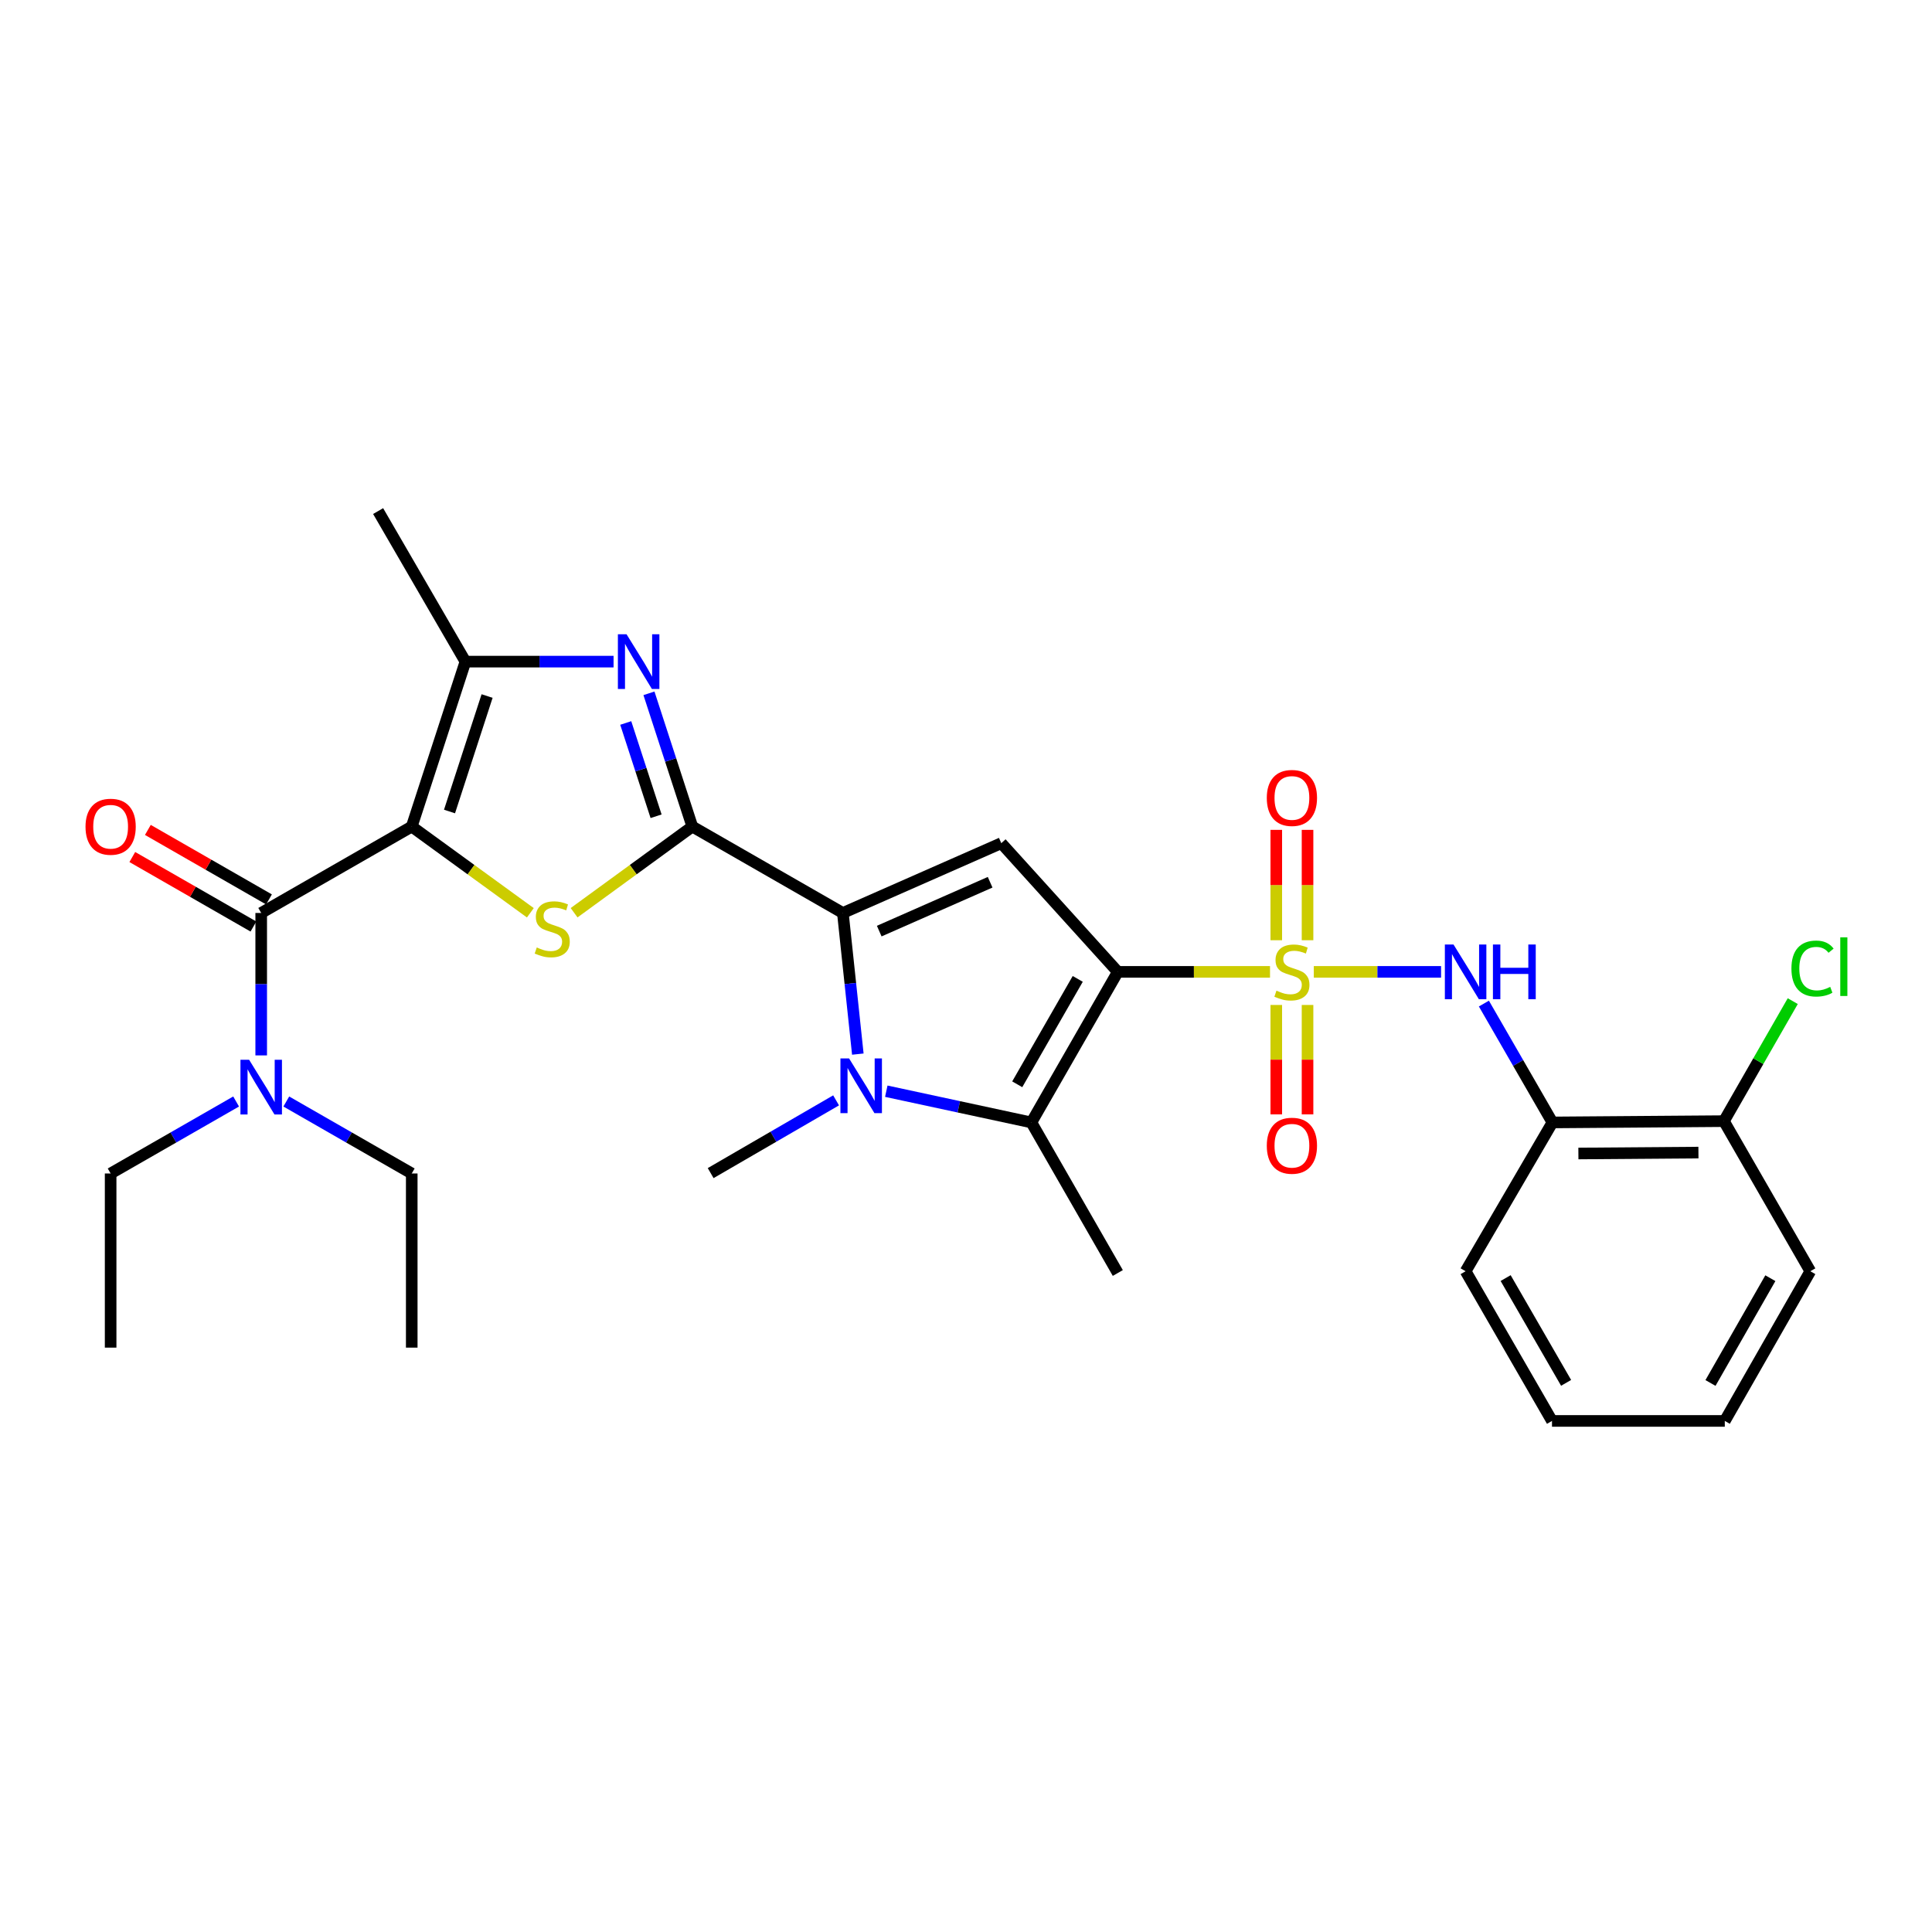 <?xml version='1.0' encoding='iso-8859-1'?>
<svg version='1.1' baseProfile='full'
              xmlns='http://www.w3.org/2000/svg'
                      xmlns:rdkit='http://www.rdkit.org/xml'
                      xmlns:xlink='http://www.w3.org/1999/xlink'
                  xml:space='preserve'
width='1000px' height='1000px' viewBox='0 0 1000 1000'>
<!-- END OF HEADER -->
<rect style='opacity:1.0;fill:#FFFFFF;stroke:none' width='1000' height='1000' x='0' y='0'> </rect>
<path class='bond-0' d='M 578.577,503.038 L 617.968,503.038' style='fill:none;fill-rule:evenodd;stroke:#000000;stroke-width:6px;stroke-linecap:butt;stroke-linejoin:miter;stroke-opacity:1' />
<path class='bond-0' d='M 617.968,503.038 L 657.358,503.038' style='fill:none;fill-rule:evenodd;stroke:#CCCC00;stroke-width:6px;stroke-linecap:butt;stroke-linejoin:miter;stroke-opacity:1' />
<path class='bond-6' d='M 578.577,503.038 L 518.265,436.425' style='fill:none;fill-rule:evenodd;stroke:#000000;stroke-width:6px;stroke-linecap:butt;stroke-linejoin:miter;stroke-opacity:1' />
<path class='bond-7' d='M 578.577,503.038 L 533.839,580.974' style='fill:none;fill-rule:evenodd;stroke:#000000;stroke-width:6px;stroke-linecap:butt;stroke-linejoin:miter;stroke-opacity:1' />
<path class='bond-7' d='M 557.837,506.675 L 526.52,561.23' style='fill:none;fill-rule:evenodd;stroke:#000000;stroke-width:6px;stroke-linecap:butt;stroke-linejoin:miter;stroke-opacity:1' />
<path class='bond-11' d='M 680.019,503.038 L 712.956,503.038' style='fill:none;fill-rule:evenodd;stroke:#CCCC00;stroke-width:6px;stroke-linecap:butt;stroke-linejoin:miter;stroke-opacity:1' />
<path class='bond-11' d='M 712.956,503.038 L 745.894,503.038' style='fill:none;fill-rule:evenodd;stroke:#0000FF;stroke-width:6px;stroke-linecap:butt;stroke-linejoin:miter;stroke-opacity:1' />
<path class='bond-13' d='M 660.603,520.165 L 660.603,548.485' style='fill:none;fill-rule:evenodd;stroke:#CCCC00;stroke-width:6px;stroke-linecap:butt;stroke-linejoin:miter;stroke-opacity:1' />
<path class='bond-13' d='M 660.603,548.485 L 660.603,576.805' style='fill:none;fill-rule:evenodd;stroke:#FF0000;stroke-width:6px;stroke-linecap:butt;stroke-linejoin:miter;stroke-opacity:1' />
<path class='bond-13' d='M 676.78,520.165 L 676.78,548.485' style='fill:none;fill-rule:evenodd;stroke:#CCCC00;stroke-width:6px;stroke-linecap:butt;stroke-linejoin:miter;stroke-opacity:1' />
<path class='bond-13' d='M 676.78,548.485 L 676.78,576.805' style='fill:none;fill-rule:evenodd;stroke:#FF0000;stroke-width:6px;stroke-linecap:butt;stroke-linejoin:miter;stroke-opacity:1' />
<path class='bond-14' d='M 676.78,486.665 L 676.78,458.101' style='fill:none;fill-rule:evenodd;stroke:#CCCC00;stroke-width:6px;stroke-linecap:butt;stroke-linejoin:miter;stroke-opacity:1' />
<path class='bond-14' d='M 676.78,458.101 L 676.78,429.536' style='fill:none;fill-rule:evenodd;stroke:#FF0000;stroke-width:6px;stroke-linecap:butt;stroke-linejoin:miter;stroke-opacity:1' />
<path class='bond-14' d='M 660.603,486.665 L 660.603,458.101' style='fill:none;fill-rule:evenodd;stroke:#CCCC00;stroke-width:6px;stroke-linecap:butt;stroke-linejoin:miter;stroke-opacity:1' />
<path class='bond-14' d='M 660.603,458.101 L 660.603,429.536' style='fill:none;fill-rule:evenodd;stroke:#FF0000;stroke-width:6px;stroke-linecap:butt;stroke-linejoin:miter;stroke-opacity:1' />
<path class='bond-1' d='M 213.116,427.833 L 243.81,450.143' style='fill:none;fill-rule:evenodd;stroke:#000000;stroke-width:6px;stroke-linecap:butt;stroke-linejoin:miter;stroke-opacity:1' />
<path class='bond-1' d='M 243.81,450.143 L 274.504,472.453' style='fill:none;fill-rule:evenodd;stroke:#CCCC00;stroke-width:6px;stroke-linecap:butt;stroke-linejoin:miter;stroke-opacity:1' />
<path class='bond-10' d='M 213.116,427.833 L 135.198,472.553' style='fill:none;fill-rule:evenodd;stroke:#000000;stroke-width:6px;stroke-linecap:butt;stroke-linejoin:miter;stroke-opacity:1' />
<path class='bond-31' d='M 213.116,427.833 L 240.904,342.456' style='fill:none;fill-rule:evenodd;stroke:#000000;stroke-width:6px;stroke-linecap:butt;stroke-linejoin:miter;stroke-opacity:1' />
<path class='bond-31' d='M 232.667,420.033 L 252.119,360.269' style='fill:none;fill-rule:evenodd;stroke:#000000;stroke-width:6px;stroke-linecap:butt;stroke-linejoin:miter;stroke-opacity:1' />
<path class='bond-2' d='M 358.339,427.833 L 436.266,472.553' style='fill:none;fill-rule:evenodd;stroke:#000000;stroke-width:6px;stroke-linecap:butt;stroke-linejoin:miter;stroke-opacity:1' />
<path class='bond-4' d='M 358.339,427.833 L 327.747,450.133' style='fill:none;fill-rule:evenodd;stroke:#000000;stroke-width:6px;stroke-linecap:butt;stroke-linejoin:miter;stroke-opacity:1' />
<path class='bond-4' d='M 327.747,450.133 L 297.154,472.433' style='fill:none;fill-rule:evenodd;stroke:#CCCC00;stroke-width:6px;stroke-linecap:butt;stroke-linejoin:miter;stroke-opacity:1' />
<path class='bond-8' d='M 358.339,427.833 L 347.118,393.347' style='fill:none;fill-rule:evenodd;stroke:#000000;stroke-width:6px;stroke-linecap:butt;stroke-linejoin:miter;stroke-opacity:1' />
<path class='bond-8' d='M 347.118,393.347 L 335.897,358.86' style='fill:none;fill-rule:evenodd;stroke:#0000FF;stroke-width:6px;stroke-linecap:butt;stroke-linejoin:miter;stroke-opacity:1' />
<path class='bond-8' d='M 339.59,422.493 L 331.735,398.352' style='fill:none;fill-rule:evenodd;stroke:#000000;stroke-width:6px;stroke-linecap:butt;stroke-linejoin:miter;stroke-opacity:1' />
<path class='bond-8' d='M 331.735,398.352 L 323.881,374.212' style='fill:none;fill-rule:evenodd;stroke:#0000FF;stroke-width:6px;stroke-linecap:butt;stroke-linejoin:miter;stroke-opacity:1' />
<path class='bond-3' d='M 436.266,472.553 L 518.265,436.425' style='fill:none;fill-rule:evenodd;stroke:#000000;stroke-width:6px;stroke-linecap:butt;stroke-linejoin:miter;stroke-opacity:1' />
<path class='bond-3' d='M 455.089,481.938 L 512.487,456.648' style='fill:none;fill-rule:evenodd;stroke:#000000;stroke-width:6px;stroke-linecap:butt;stroke-linejoin:miter;stroke-opacity:1' />
<path class='bond-30' d='M 436.266,472.553 L 440.137,509.078' style='fill:none;fill-rule:evenodd;stroke:#000000;stroke-width:6px;stroke-linecap:butt;stroke-linejoin:miter;stroke-opacity:1' />
<path class='bond-30' d='M 440.137,509.078 L 444.009,545.602' style='fill:none;fill-rule:evenodd;stroke:#0000FF;stroke-width:6px;stroke-linecap:butt;stroke-linejoin:miter;stroke-opacity:1' />
<path class='bond-5' d='M 458.74,564.808 L 496.29,572.891' style='fill:none;fill-rule:evenodd;stroke:#0000FF;stroke-width:6px;stroke-linecap:butt;stroke-linejoin:miter;stroke-opacity:1' />
<path class='bond-5' d='M 496.29,572.891 L 533.839,580.974' style='fill:none;fill-rule:evenodd;stroke:#000000;stroke-width:6px;stroke-linecap:butt;stroke-linejoin:miter;stroke-opacity:1' />
<path class='bond-18' d='M 432.756,569.546 L 400.297,588.372' style='fill:none;fill-rule:evenodd;stroke:#0000FF;stroke-width:6px;stroke-linecap:butt;stroke-linejoin:miter;stroke-opacity:1' />
<path class='bond-18' d='M 400.297,588.372 L 367.838,607.198' style='fill:none;fill-rule:evenodd;stroke:#000000;stroke-width:6px;stroke-linecap:butt;stroke-linejoin:miter;stroke-opacity:1' />
<path class='bond-19' d='M 533.839,580.974 L 578.577,658.901' style='fill:none;fill-rule:evenodd;stroke:#000000;stroke-width:6px;stroke-linecap:butt;stroke-linejoin:miter;stroke-opacity:1' />
<path class='bond-9' d='M 317.578,342.456 L 279.241,342.456' style='fill:none;fill-rule:evenodd;stroke:#0000FF;stroke-width:6px;stroke-linecap:butt;stroke-linejoin:miter;stroke-opacity:1' />
<path class='bond-9' d='M 279.241,342.456 L 240.904,342.456' style='fill:none;fill-rule:evenodd;stroke:#000000;stroke-width:6px;stroke-linecap:butt;stroke-linejoin:miter;stroke-opacity:1' />
<path class='bond-21' d='M 240.904,342.456 L 195.717,264.529' style='fill:none;fill-rule:evenodd;stroke:#000000;stroke-width:6px;stroke-linecap:butt;stroke-linejoin:miter;stroke-opacity:1' />
<path class='bond-15' d='M 135.198,472.553 L 135.198,509.413' style='fill:none;fill-rule:evenodd;stroke:#000000;stroke-width:6px;stroke-linecap:butt;stroke-linejoin:miter;stroke-opacity:1' />
<path class='bond-15' d='M 135.198,509.413 L 135.198,546.272' style='fill:none;fill-rule:evenodd;stroke:#0000FF;stroke-width:6px;stroke-linecap:butt;stroke-linejoin:miter;stroke-opacity:1' />
<path class='bond-16' d='M 139.223,465.538 L 107.879,447.552' style='fill:none;fill-rule:evenodd;stroke:#000000;stroke-width:6px;stroke-linecap:butt;stroke-linejoin:miter;stroke-opacity:1' />
<path class='bond-16' d='M 107.879,447.552 L 76.534,429.566' style='fill:none;fill-rule:evenodd;stroke:#FF0000;stroke-width:6px;stroke-linecap:butt;stroke-linejoin:miter;stroke-opacity:1' />
<path class='bond-16' d='M 131.172,479.569 L 99.828,461.583' style='fill:none;fill-rule:evenodd;stroke:#000000;stroke-width:6px;stroke-linecap:butt;stroke-linejoin:miter;stroke-opacity:1' />
<path class='bond-16' d='M 99.828,461.583 L 68.483,443.597' style='fill:none;fill-rule:evenodd;stroke:#FF0000;stroke-width:6px;stroke-linecap:butt;stroke-linejoin:miter;stroke-opacity:1' />
<path class='bond-12' d='M 768.059,519.447 L 785.796,550.21' style='fill:none;fill-rule:evenodd;stroke:#0000FF;stroke-width:6px;stroke-linecap:butt;stroke-linejoin:miter;stroke-opacity:1' />
<path class='bond-12' d='M 785.796,550.21 L 803.534,580.974' style='fill:none;fill-rule:evenodd;stroke:#000000;stroke-width:6px;stroke-linecap:butt;stroke-linejoin:miter;stroke-opacity:1' />
<path class='bond-17' d='M 803.534,580.974 L 892.3,580.3' style='fill:none;fill-rule:evenodd;stroke:#000000;stroke-width:6px;stroke-linecap:butt;stroke-linejoin:miter;stroke-opacity:1' />
<path class='bond-17' d='M 816.971,597.049 L 879.107,596.577' style='fill:none;fill-rule:evenodd;stroke:#000000;stroke-width:6px;stroke-linecap:butt;stroke-linejoin:miter;stroke-opacity:1' />
<path class='bond-22' d='M 803.534,580.974 L 758.598,657.993' style='fill:none;fill-rule:evenodd;stroke:#000000;stroke-width:6px;stroke-linecap:butt;stroke-linejoin:miter;stroke-opacity:1' />
<path class='bond-23' d='M 122.212,570.135 L 89.737,588.766' style='fill:none;fill-rule:evenodd;stroke:#0000FF;stroke-width:6px;stroke-linecap:butt;stroke-linejoin:miter;stroke-opacity:1' />
<path class='bond-23' d='M 89.737,588.766 L 57.262,607.396' style='fill:none;fill-rule:evenodd;stroke:#000000;stroke-width:6px;stroke-linecap:butt;stroke-linejoin:miter;stroke-opacity:1' />
<path class='bond-24' d='M 148.184,570.137 L 180.65,588.766' style='fill:none;fill-rule:evenodd;stroke:#0000FF;stroke-width:6px;stroke-linecap:butt;stroke-linejoin:miter;stroke-opacity:1' />
<path class='bond-24' d='M 180.65,588.766 L 213.116,607.396' style='fill:none;fill-rule:evenodd;stroke:#000000;stroke-width:6px;stroke-linecap:butt;stroke-linejoin:miter;stroke-opacity:1' />
<path class='bond-20' d='M 892.3,580.3 L 910.113,549.243' style='fill:none;fill-rule:evenodd;stroke:#000000;stroke-width:6px;stroke-linecap:butt;stroke-linejoin:miter;stroke-opacity:1' />
<path class='bond-20' d='M 910.113,549.243 L 927.926,518.186' style='fill:none;fill-rule:evenodd;stroke:#00CC00;stroke-width:6px;stroke-linecap:butt;stroke-linejoin:miter;stroke-opacity:1' />
<path class='bond-25' d='M 892.3,580.3 L 937.019,657.993' style='fill:none;fill-rule:evenodd;stroke:#000000;stroke-width:6px;stroke-linecap:butt;stroke-linejoin:miter;stroke-opacity:1' />
<path class='bond-28' d='M 758.598,657.993 L 803.309,735.471' style='fill:none;fill-rule:evenodd;stroke:#000000;stroke-width:6px;stroke-linecap:butt;stroke-linejoin:miter;stroke-opacity:1' />
<path class='bond-28' d='M 779.316,661.53 L 810.614,715.764' style='fill:none;fill-rule:evenodd;stroke:#000000;stroke-width:6px;stroke-linecap:butt;stroke-linejoin:miter;stroke-opacity:1' />
<path class='bond-27' d='M 57.262,607.396 L 57.262,697.528' style='fill:none;fill-rule:evenodd;stroke:#000000;stroke-width:6px;stroke-linecap:butt;stroke-linejoin:miter;stroke-opacity:1' />
<path class='bond-26' d='M 213.116,607.396 L 213.116,697.528' style='fill:none;fill-rule:evenodd;stroke:#000000;stroke-width:6px;stroke-linecap:butt;stroke-linejoin:miter;stroke-opacity:1' />
<path class='bond-32' d='M 937.019,657.993 L 892.749,735.471' style='fill:none;fill-rule:evenodd;stroke:#000000;stroke-width:6px;stroke-linecap:butt;stroke-linejoin:miter;stroke-opacity:1' />
<path class='bond-32' d='M 916.333,661.59 L 885.344,715.824' style='fill:none;fill-rule:evenodd;stroke:#000000;stroke-width:6px;stroke-linecap:butt;stroke-linejoin:miter;stroke-opacity:1' />
<path class='bond-29' d='M 803.309,735.471 L 892.749,735.471' style='fill:none;fill-rule:evenodd;stroke:#000000;stroke-width:6px;stroke-linecap:butt;stroke-linejoin:miter;stroke-opacity:1' />
<path  class='atom-1' d='M 660.691 512.758
Q 661.011 512.878, 662.331 513.438
Q 663.651 513.998, 665.091 514.358
Q 666.571 514.678, 668.011 514.678
Q 670.691 514.678, 672.251 513.398
Q 673.811 512.078, 673.811 509.798
Q 673.811 508.238, 673.011 507.278
Q 672.251 506.318, 671.051 505.798
Q 669.851 505.278, 667.851 504.678
Q 665.331 503.918, 663.811 503.198
Q 662.331 502.478, 661.251 500.958
Q 660.211 499.438, 660.211 496.878
Q 660.211 493.318, 662.611 491.118
Q 665.051 488.918, 669.851 488.918
Q 673.131 488.918, 676.851 490.478
L 675.931 493.558
Q 672.531 492.158, 669.971 492.158
Q 667.211 492.158, 665.691 493.318
Q 664.171 494.438, 664.211 496.398
Q 664.211 497.918, 664.971 498.838
Q 665.771 499.758, 666.891 500.278
Q 668.051 500.798, 669.971 501.398
Q 672.531 502.198, 674.051 502.998
Q 675.571 503.798, 676.651 505.438
Q 677.771 507.038, 677.771 509.798
Q 677.771 513.718, 675.131 515.838
Q 672.531 517.918, 668.171 517.918
Q 665.651 517.918, 663.731 517.358
Q 661.851 516.838, 659.611 515.918
L 660.691 512.758
' fill='#CCCC00'/>
<path  class='atom-5' d='M 277.831 490.407
Q 278.151 490.527, 279.471 491.087
Q 280.791 491.647, 282.231 492.007
Q 283.711 492.327, 285.151 492.327
Q 287.831 492.327, 289.391 491.047
Q 290.951 489.727, 290.951 487.447
Q 290.951 485.887, 290.151 484.927
Q 289.391 483.967, 288.191 483.447
Q 286.991 482.927, 284.991 482.327
Q 282.471 481.567, 280.951 480.847
Q 279.471 480.127, 278.391 478.607
Q 277.351 477.087, 277.351 474.527
Q 277.351 470.967, 279.751 468.767
Q 282.191 466.567, 286.991 466.567
Q 290.271 466.567, 293.991 468.127
L 293.071 471.207
Q 289.671 469.807, 287.111 469.807
Q 284.351 469.807, 282.831 470.967
Q 281.311 472.087, 281.351 474.047
Q 281.351 475.567, 282.111 476.487
Q 282.911 477.407, 284.031 477.927
Q 285.191 478.447, 287.111 479.047
Q 289.671 479.847, 291.191 480.647
Q 292.711 481.447, 293.791 483.087
Q 294.911 484.687, 294.911 487.447
Q 294.911 491.367, 292.271 493.487
Q 289.671 495.567, 285.311 495.567
Q 282.791 495.567, 280.871 495.007
Q 278.991 494.487, 276.751 493.567
L 277.831 490.407
' fill='#CCCC00'/>
<path  class='atom-6' d='M 439.488 547.851
L 448.768 562.851
Q 449.688 564.331, 451.168 567.011
Q 452.648 569.691, 452.728 569.851
L 452.728 547.851
L 456.488 547.851
L 456.488 576.171
L 452.608 576.171
L 442.648 559.771
Q 441.488 557.851, 440.248 555.651
Q 439.048 553.451, 438.688 552.771
L 438.688 576.171
L 435.008 576.171
L 435.008 547.851
L 439.488 547.851
' fill='#0000FF'/>
<path  class='atom-9' d='M 324.3 328.296
L 333.58 343.296
Q 334.5 344.776, 335.98 347.456
Q 337.46 350.136, 337.54 350.296
L 337.54 328.296
L 341.3 328.296
L 341.3 356.616
L 337.42 356.616
L 327.46 340.216
Q 326.3 338.296, 325.06 336.096
Q 323.86 333.896, 323.5 333.216
L 323.5 356.616
L 319.82 356.616
L 319.82 328.296
L 324.3 328.296
' fill='#0000FF'/>
<path  class='atom-12' d='M 752.338 488.878
L 761.618 503.878
Q 762.538 505.358, 764.018 508.038
Q 765.498 510.718, 765.578 510.878
L 765.578 488.878
L 769.338 488.878
L 769.338 517.198
L 765.458 517.198
L 755.498 500.798
Q 754.338 498.878, 753.098 496.678
Q 751.898 494.478, 751.538 493.798
L 751.538 517.198
L 747.858 517.198
L 747.858 488.878
L 752.338 488.878
' fill='#0000FF'/>
<path  class='atom-12' d='M 772.738 488.878
L 776.578 488.878
L 776.578 500.918
L 791.058 500.918
L 791.058 488.878
L 794.898 488.878
L 794.898 517.198
L 791.058 517.198
L 791.058 504.118
L 776.578 504.118
L 776.578 517.198
L 772.738 517.198
L 772.738 488.878
' fill='#0000FF'/>
<path  class='atom-14' d='M 655.691 593.025
Q 655.691 586.225, 659.051 582.425
Q 662.411 578.625, 668.691 578.625
Q 674.971 578.625, 678.331 582.425
Q 681.691 586.225, 681.691 593.025
Q 681.691 599.905, 678.291 603.825
Q 674.891 607.705, 668.691 607.705
Q 662.451 607.705, 659.051 603.825
Q 655.691 599.945, 655.691 593.025
M 668.691 604.505
Q 673.011 604.505, 675.331 601.625
Q 677.691 598.705, 677.691 593.025
Q 677.691 587.465, 675.331 584.665
Q 673.011 581.825, 668.691 581.825
Q 664.371 581.825, 662.011 584.625
Q 659.691 587.425, 659.691 593.025
Q 659.691 598.745, 662.011 601.625
Q 664.371 604.505, 668.691 604.505
' fill='#FF0000'/>
<path  class='atom-15' d='M 655.691 413.013
Q 655.691 406.213, 659.051 402.413
Q 662.411 398.613, 668.691 398.613
Q 674.971 398.613, 678.331 402.413
Q 681.691 406.213, 681.691 413.013
Q 681.691 419.893, 678.291 423.813
Q 674.891 427.693, 668.691 427.693
Q 662.451 427.693, 659.051 423.813
Q 655.691 419.933, 655.691 413.013
M 668.691 424.493
Q 673.011 424.493, 675.331 421.613
Q 677.691 418.693, 677.691 413.013
Q 677.691 407.453, 675.331 404.653
Q 673.011 401.813, 668.691 401.813
Q 664.371 401.813, 662.011 404.613
Q 659.691 407.413, 659.691 413.013
Q 659.691 418.733, 662.011 421.613
Q 664.371 424.493, 668.691 424.493
' fill='#FF0000'/>
<path  class='atom-16' d='M 128.938 548.525
L 138.218 563.525
Q 139.138 565.005, 140.618 567.685
Q 142.098 570.365, 142.178 570.525
L 142.178 548.525
L 145.938 548.525
L 145.938 576.845
L 142.058 576.845
L 132.098 560.445
Q 130.938 558.525, 129.698 556.325
Q 128.498 554.125, 128.138 553.445
L 128.138 576.845
L 124.458 576.845
L 124.458 548.525
L 128.938 548.525
' fill='#0000FF'/>
<path  class='atom-17' d='M 44.262 427.913
Q 44.262 421.113, 47.622 417.313
Q 50.982 413.513, 57.262 413.513
Q 63.542 413.513, 66.902 417.313
Q 70.262 421.113, 70.262 427.913
Q 70.262 434.793, 66.862 438.713
Q 63.462 442.593, 57.262 442.593
Q 51.022 442.593, 47.622 438.713
Q 44.262 434.833, 44.262 427.913
M 57.262 439.393
Q 61.582 439.393, 63.902 436.513
Q 66.262 433.593, 66.262 427.913
Q 66.262 422.353, 63.902 419.553
Q 61.582 416.713, 57.262 416.713
Q 52.942 416.713, 50.582 419.513
Q 48.262 422.313, 48.262 427.913
Q 48.262 433.633, 50.582 436.513
Q 52.942 439.393, 57.262 439.393
' fill='#FF0000'/>
<path  class='atom-21' d='M 927.241 501.322
Q 927.241 494.282, 930.521 490.602
Q 933.841 486.882, 940.121 486.882
Q 945.961 486.882, 949.081 491.002
L 946.441 493.162
Q 944.161 490.162, 940.121 490.162
Q 935.841 490.162, 933.561 493.042
Q 931.321 495.882, 931.321 501.322
Q 931.321 506.922, 933.641 509.802
Q 936.001 512.682, 940.561 512.682
Q 943.681 512.682, 947.321 510.802
L 948.441 513.802
Q 946.961 514.762, 944.721 515.322
Q 942.481 515.882, 940.001 515.882
Q 933.841 515.882, 930.521 512.122
Q 927.241 508.362, 927.241 501.322
' fill='#00CC00'/>
<path  class='atom-21' d='M 952.521 485.162
L 956.201 485.162
L 956.201 515.522
L 952.521 515.522
L 952.521 485.162
' fill='#00CC00'/>
</svg>
